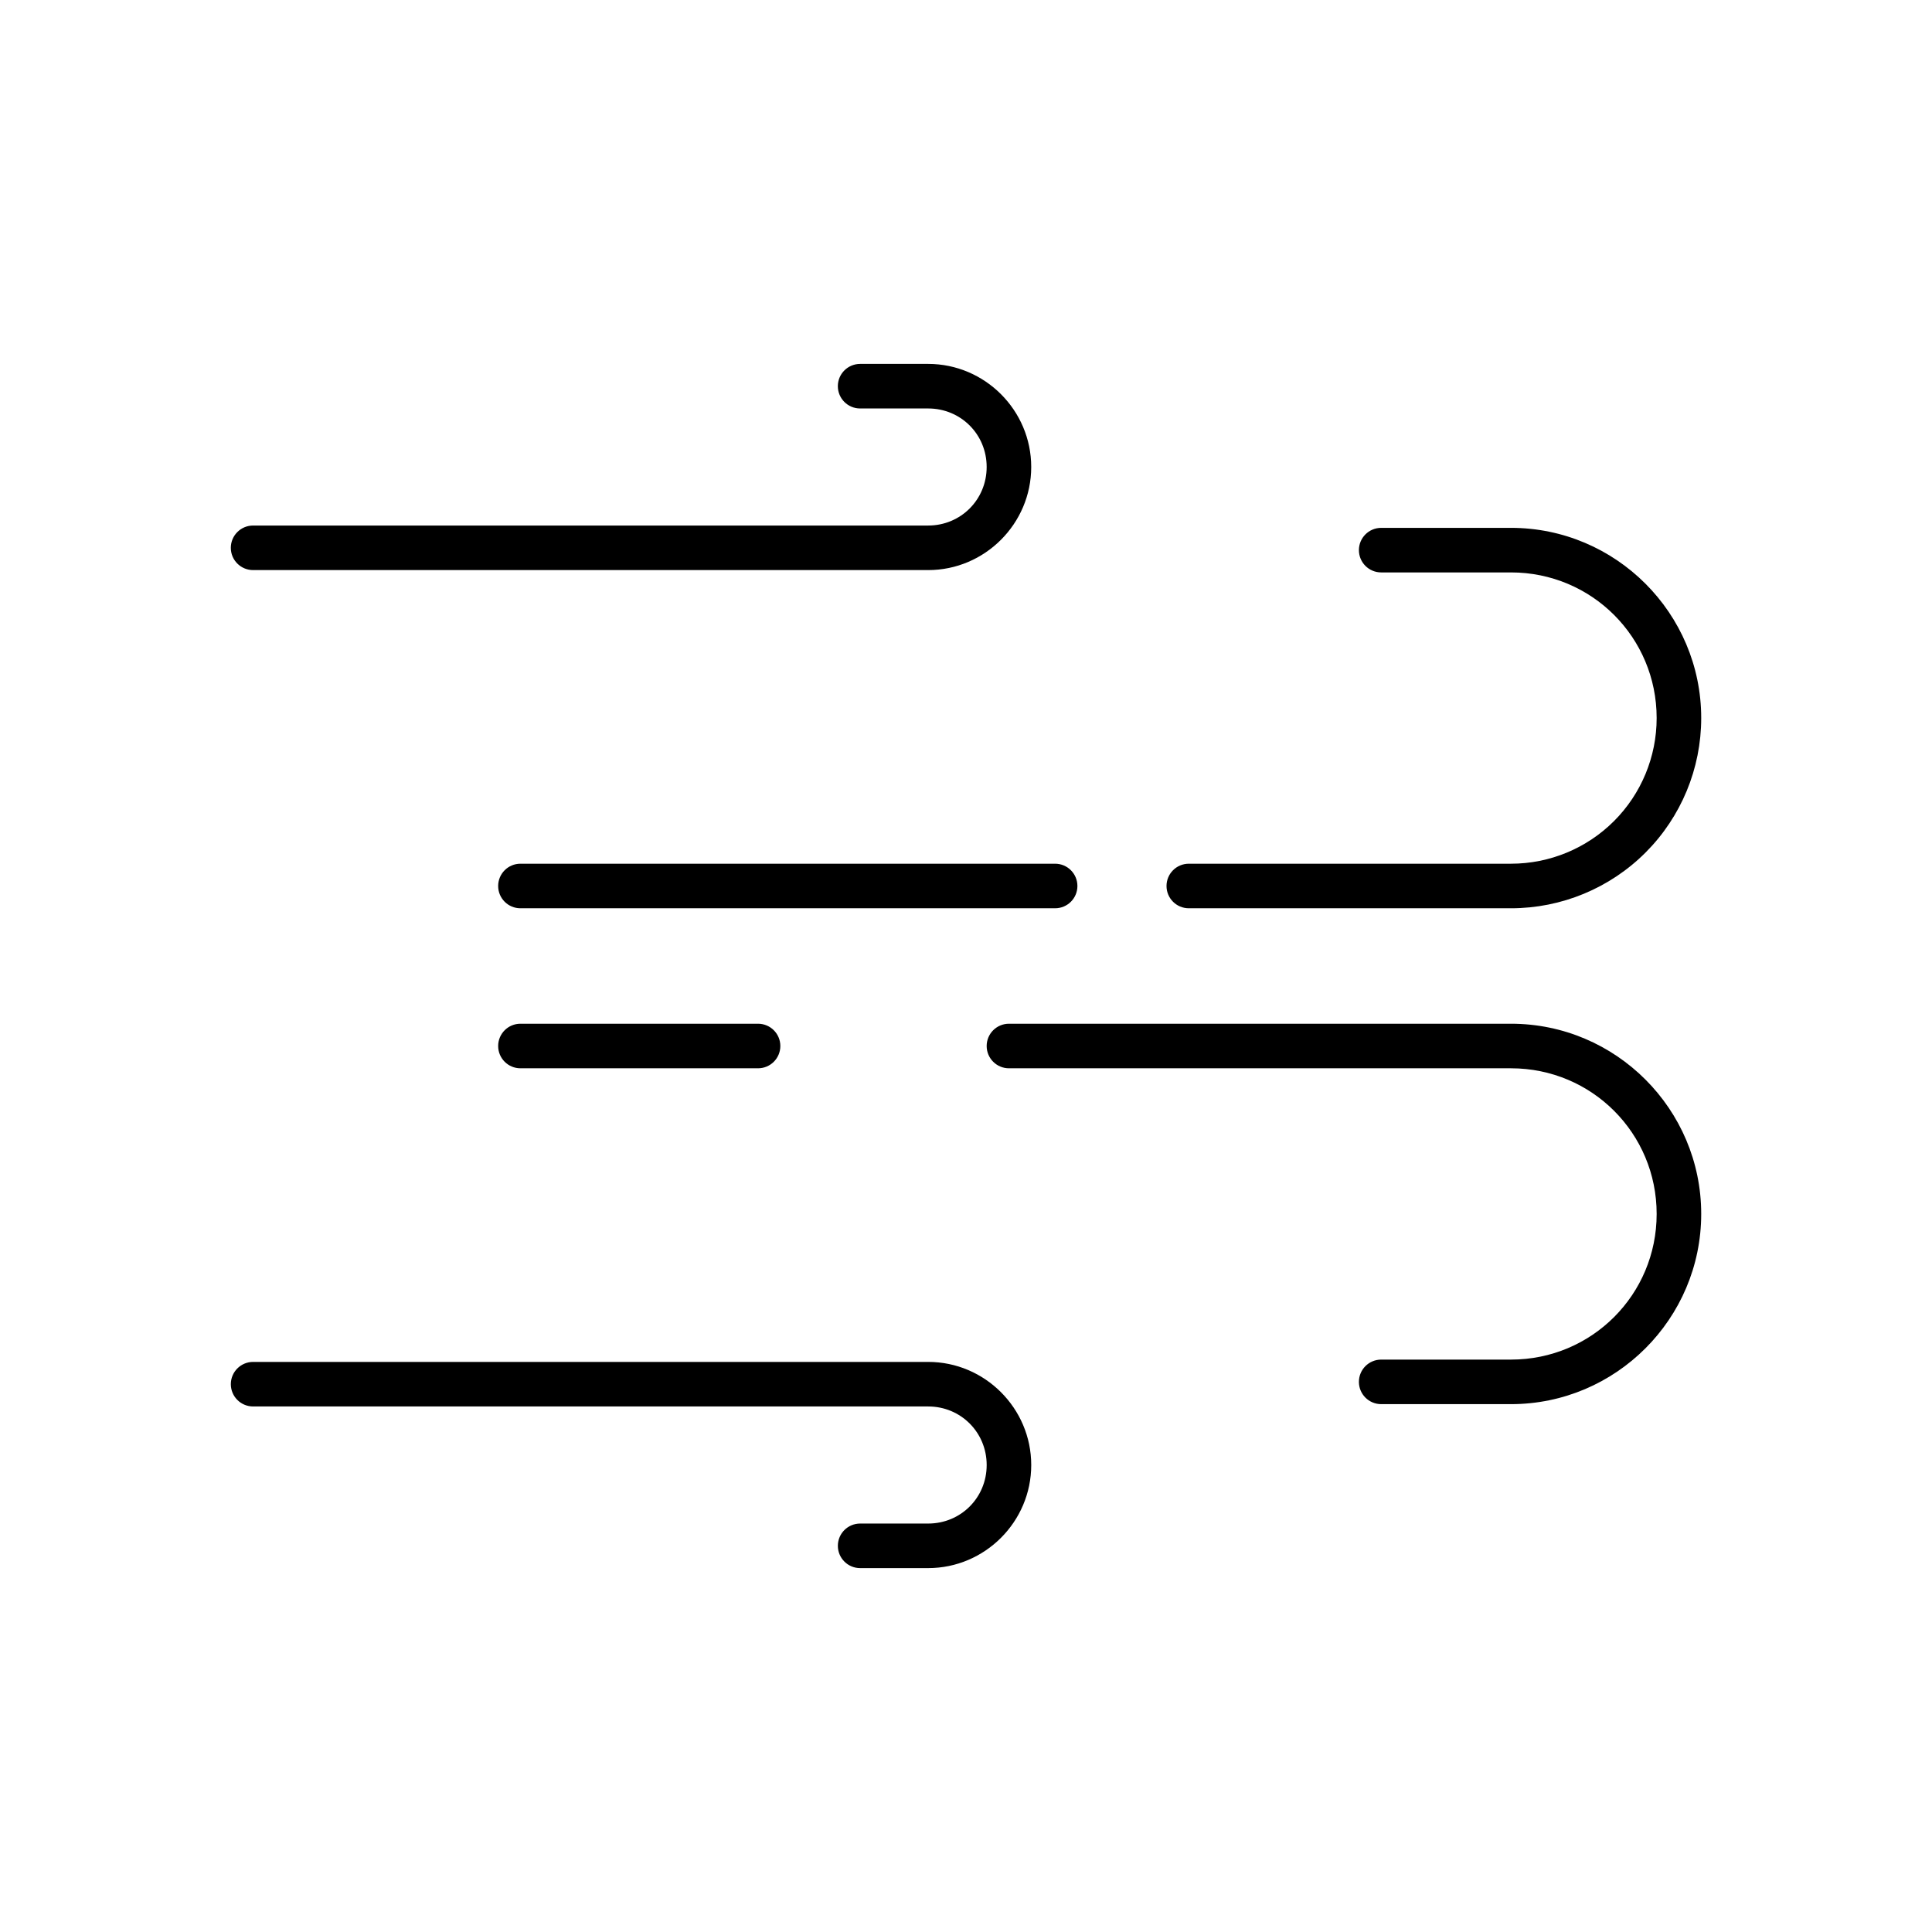 <?xml version="1.0" encoding="UTF-8"?>
<!-- Uploaded to: ICON Repo, www.iconrepo.com, Generator: ICON Repo Mixer Tools -->
<svg fill="#000000" width="800px" height="800px" version="1.1" viewBox="144 144 512 512" xmlns="http://www.w3.org/2000/svg">
 <path d="m371.94 240.44c-3.258 0-5.902 2.641-5.902 5.902 0 3.262 2.644 5.906 5.902 5.906h18.035c8.645 0 15.5 6.852 15.5 15.496v0.016c0 8.645-6.856 15.512-15.5 15.512h-178.9c-3.262 0-5.906 2.644-5.906 5.906s2.644 5.902 5.906 5.902h178.9c15.02 0 27.309-12.301 27.309-27.32v-0.016c0-15.02-12.289-27.305-27.309-27.305zm138.09 43.449c-3.262 0-5.906 2.644-5.906 5.902 0 3.262 2.644 5.906 5.906 5.906h34.41c21.387 0 38.59 17.203 38.59 38.59v0.016c0 10.238-4.062 20.055-11.301 27.289-7.238 7.238-17.055 11.301-27.289 11.301h-85.395c-3.262 0-5.906 2.644-5.906 5.906s2.644 5.902 5.906 5.902h85.395c13.359 0 26.188-5.309 35.637-14.758 9.453-9.453 14.762-22.277 14.762-35.641v-0.016c0-27.766-22.633-50.398-50.398-50.398zm-228.11 89.004c-3.262 0-5.902 2.644-5.902 5.906s2.641 5.902 5.902 5.902h141.7c3.262 0 5.906-2.641 5.906-5.902s-2.644-5.906-5.906-5.906zm0 42.406c-3.262 0-5.902 2.644-5.902 5.902 0 3.262 2.641 5.906 5.902 5.906h62.977c3.262 0 5.902-2.644 5.902-5.906 0-3.258-2.641-5.902-5.902-5.902zm129.46 0c-3.258 0-5.902 2.644-5.902 5.902 0 3.262 2.644 5.906 5.902 5.906h133.06c21.387 0 38.59 17.203 38.59 38.59v0.016c0 21.387-17.203 38.594-38.59 38.594h-34.41c-3.262 0-5.906 2.641-5.906 5.902s2.644 5.902 5.906 5.902h34.41c27.766 0 50.398-22.633 50.398-50.398v-0.016c0-27.766-22.633-50.398-50.398-50.398zm-200.3 89.621c-3.262 0-5.906 2.644-5.906 5.902 0 3.262 2.644 5.906 5.906 5.906h178.9c8.645 0 15.5 6.867 15.5 15.512v0.016c0 8.645-6.856 15.5-15.5 15.5h-18.035c-3.258 0-5.902 2.641-5.902 5.902s2.644 5.906 5.902 5.906h18.035c15.02 0 27.309-12.289 27.309-27.309v-0.016c0-15.02-12.289-27.32-27.309-27.32z"/>
</svg>